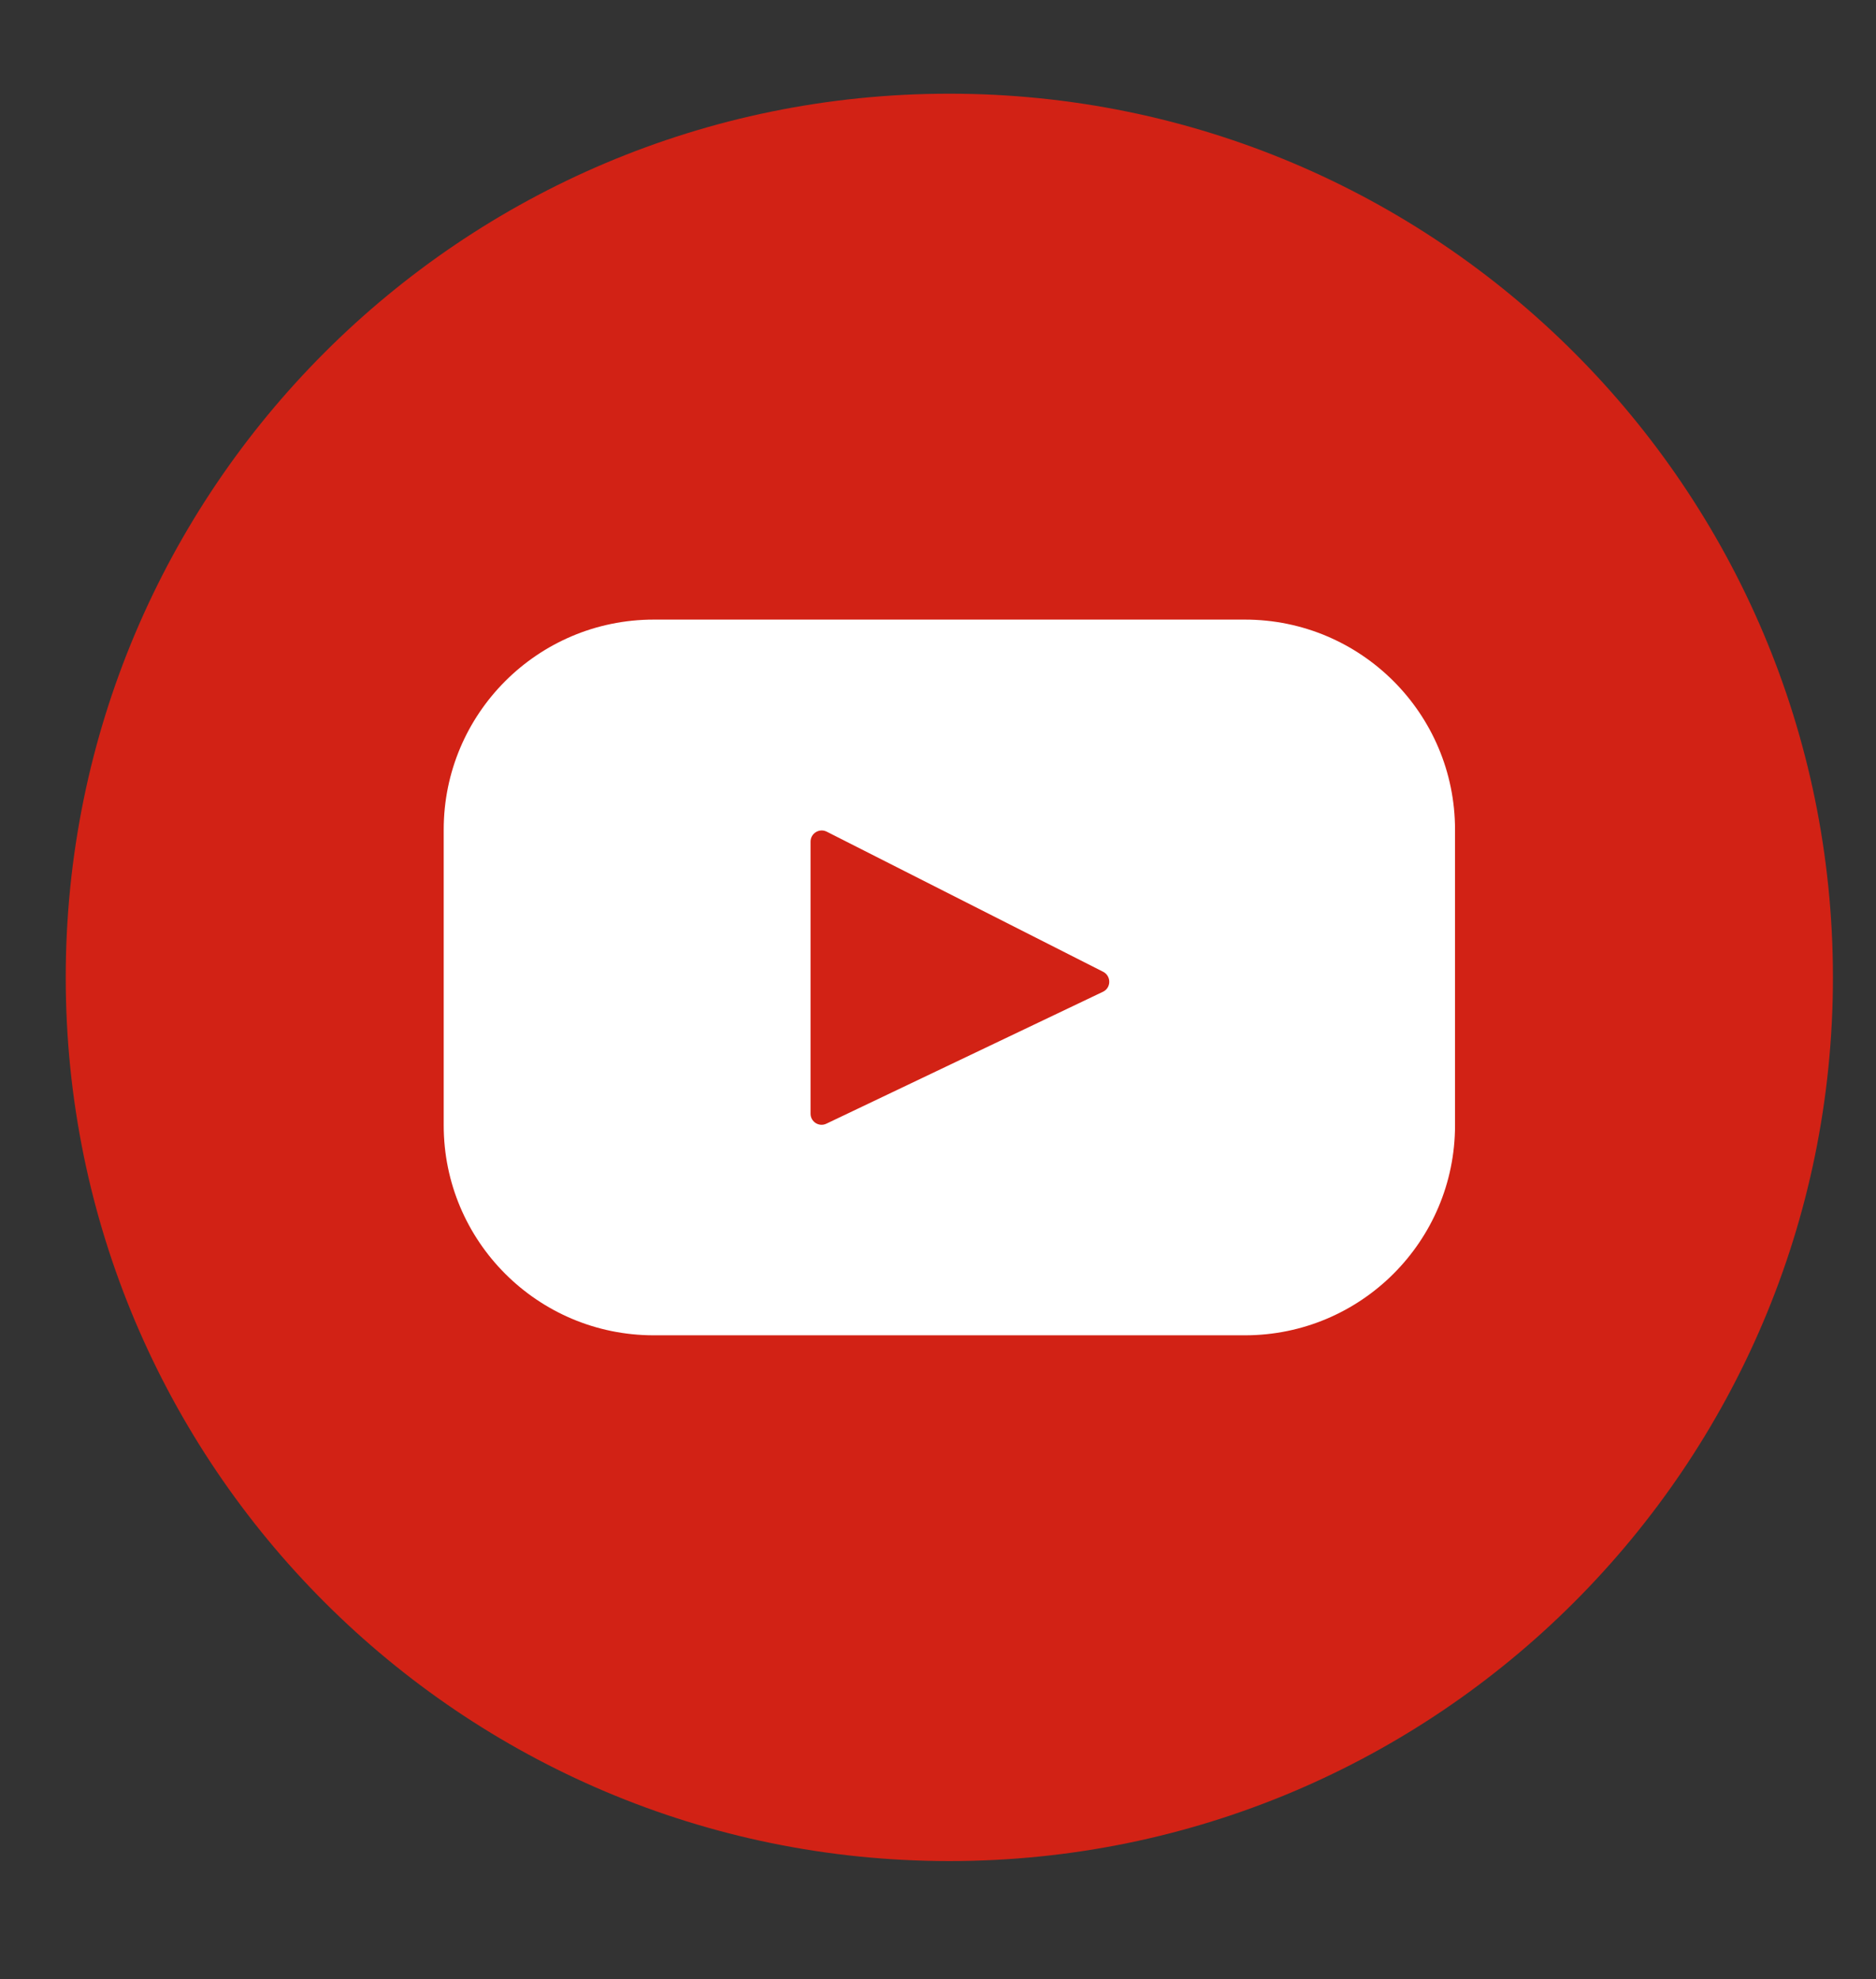 <?xml version="1.0" encoding="iso-8859-1"?>
<!-- Generator: Adobe Illustrator 15.0.0, SVG Export Plug-In . SVG Version: 6.00 Build 0)  -->
<!DOCTYPE svg PUBLIC "-//W3C//DTD SVG 1.1//EN" "http://www.w3.org/Graphics/SVG/1.1/DTD/svg11.dtd">
<svg version="1.1" id="&#x5716;&#x5C64;_1" xmlns="http://www.w3.org/2000/svg" xmlns:xlink="http://www.w3.org/1999/xlink" x="0px"
	 y="0px" width="27.313px" height="28.813px" viewBox="0 0 27.313 28.813" style="enable-background:new 0 0 27.313 28.813;"
	 xml:space="preserve">
<rect x="0" y="0" width="27.313" height="28.813" fill="#333333" stroke="none"/>
<g>
	<path style="fill:#D22215;" d="M26.686,14.229c0,7.104-5.76,12.864-12.864,12.864S0.957,21.333,0.957,14.229
		S6.717,1.364,13.821,1.364S26.686,7.124,26.686,14.229L26.686,14.229z M26.686,14.229"/>
	<path style="fill:#FFFFFF;" d="M18.125,9.02H9.518c-1.688,0-3.058,1.369-3.058,3.058v4.304c0,1.688,1.369,3.057,3.058,3.057h8.607
		c1.689,0,3.059-1.369,3.059-3.057v-4.304C21.184,10.389,19.814,9.02,18.125,9.02L18.125,9.02z M16.058,14.438l-4.026,1.92
		c-0.107,0.052-0.231-0.026-0.231-0.145v-3.961c0-0.12,0.127-0.199,0.235-0.145l4.025,2.04
		C16.181,14.209,16.179,14.381,16.058,14.438L16.058,14.438z M16.058,14.438"/>
</g>
</svg>
